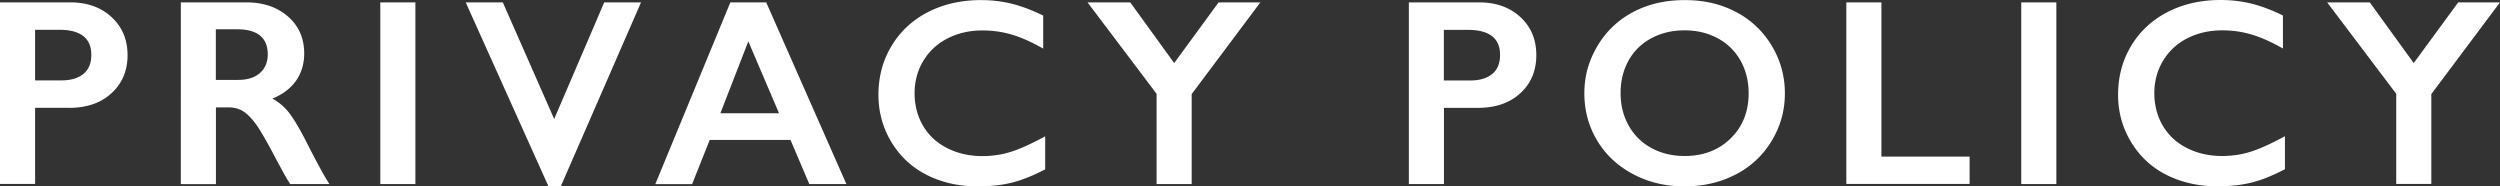 <svg xmlns="http://www.w3.org/2000/svg" width="262.82" height="19.59" viewBox="0 0 262.82 19.59"><rect x="0" y="0" width="262.82" height="19.59" fill="#333333" stroke="none"/><path d="M255.6 9.88v9.46h-3.69V9.86L244.65.25h4.48l4.62 6.38 4.68-6.38h4.39l-7.22 9.64Zm-22.43 9.71c-2.01 0-3.81-.4-5.4-1.2s-2.83-1.96-3.74-3.47c-.91-1.51-1.36-3.16-1.36-4.96 0-1.92.47-3.65 1.4-5.18.93-1.53 2.22-2.71 3.85-3.54C229.56.41 231.4 0 233.45 0c1.09 0 2.15.12 3.19.37s2.16.67 3.36 1.26V5.1c-1.18-.67-2.26-1.16-3.26-1.46-1-.3-2.04-.45-3.12-.45-1.36 0-2.58.28-3.68.84a6.21 6.21 0 0 0-2.55 2.37c-.61 1.02-.91 2.16-.91 3.4s.3 2.42.9 3.43c.6 1.01 1.45 1.79 2.54 2.34 1.09.55 2.32.83 3.69.83 1.05 0 2.05-.15 3-.45.95-.3 2.15-.84 3.6-1.63v3.47c-1.24.65-2.38 1.11-3.42 1.38-1.04.27-2.25.41-3.64.41ZM212.49.25h3.69v19.1h-3.69V.25Zm-18.39 0h3.69v16.21h9.27v2.88H194.1V.25Zm-11.61 18.08c-1.6.84-3.4 1.26-5.41 1.26s-3.78-.43-5.39-1.28c-1.62-.86-2.88-2.03-3.78-3.53-.9-1.5-1.35-3.16-1.35-4.97s.45-3.39 1.35-4.93c.9-1.54 2.15-2.74 3.73-3.59 1.59-.85 3.41-1.28 5.47-1.28s3.76.41 5.34 1.22a9.44 9.44 0 0 1 3.78 3.53c.94 1.54 1.41 3.22 1.41 5.05s-.46 3.44-1.37 4.97a9.41 9.41 0 0 1-3.77 3.55Zm.49-11.95a5.891 5.891 0 0 0-2.41-2.36c-1.04-.56-2.2-.83-3.49-.83s-2.46.28-3.49.84a5.82 5.82 0 0 0-2.39 2.35c-.56 1.01-.83 2.15-.83 3.42s.29 2.41.86 3.42 1.37 1.8 2.4 2.35c1.03.56 2.19.83 3.48.83 1.96 0 3.57-.62 4.83-1.85 1.26-1.23 1.89-2.82 1.89-4.76 0-1.27-.29-2.41-.85-3.42Zm-27.63 4.96h-3.55v8.01h-3.69V.25h7.38c1.79 0 3.24.52 4.35 1.55 1.12 1.03 1.67 2.37 1.67 4s-.56 2.98-1.69 4.01-2.62 1.53-4.47 1.53Zm-1.04-8.2h-2.52v5.32h2.78c.98 0 1.75-.23 2.3-.68.55-.45.83-1.12.83-2 0-1.76-1.13-2.64-3.39-2.64Zm-29.03 16.21h-3.69V9.86L114.33.25h4.49l4.62 6.38 4.67-6.38h4.39l-7.22 9.64v9.46Zm-22.43.25c-2.01 0-3.81-.4-5.4-1.2s-2.83-1.96-3.74-3.47c-.91-1.51-1.36-3.16-1.36-4.96 0-1.92.47-3.65 1.4-5.18.93-1.53 2.22-2.71 3.85-3.54 1.64-.83 3.48-1.24 5.53-1.24 1.08 0 2.15.12 3.18.37 1.04.25 2.16.67 3.36 1.26v3.47c-1.18-.67-2.26-1.16-3.26-1.46-1-.3-2.04-.45-3.12-.45-1.36 0-2.58.28-3.68.84-1.09.56-1.94 1.35-2.55 2.37s-.91 2.16-.91 3.4.3 2.42.9 3.43c.6 1.01 1.45 1.79 2.54 2.34 1.09.55 2.32.83 3.69.83 1.05 0 2.05-.15 3-.45.95-.3 2.15-.84 3.6-1.63v3.47c-1.24.65-2.38 1.11-3.42 1.38-1.04.27-2.25.41-3.64.41ZM83.1 14.71h-8.49l-1.85 4.65h-3.87L76.78.25h3.77l8.43 19.1h-3.9L83.1 14.7ZM78.67 4.35l-2.94 7.56h6.17l-3.23-7.56Zm-21 15.26L48.96.25h3.9l5.4 12.26L63.52.25h3.87L58.95 19.6h-1.28ZM39.98.25h3.69v19.1h-3.69V.25ZM29.35 17.34c-1.06-2.03-1.83-3.4-2.32-4.11s-.97-1.21-1.42-1.5c-.46-.3-.98-.44-1.57-.44H22.7v8.07h-3.69V.25h6.88c1.8 0 3.26.5 4.39 1.49s1.7 2.29 1.7 3.88c0 1.08-.28 2.03-.84 2.84-.56.81-1.39 1.44-2.5 1.91.61.33 1.15.77 1.63 1.34.47.57 1.06 1.52 1.76 2.86 1.17 2.31 2.03 3.91 2.6 4.78h-4.12c-.28-.42-.67-1.09-1.15-2.01ZM27.33 3.73c-.55-.43-1.33-.65-2.34-.65h-2.3V8.4h2.35c.97 0 1.73-.24 2.28-.72.55-.48.83-1.14.83-1.98s-.27-1.53-.82-1.96Zm-20.08 7.6H3.69v8.01H0V.25h7.38c1.79 0 3.24.52 4.35 1.55 1.12 1.03 1.68 2.37 1.68 4s-.57 2.98-1.7 4.01-2.62 1.53-4.47 1.53Zm-1.04-8.2H3.69v5.32h2.78c.98 0 1.75-.23 2.3-.68.55-.45.83-1.12.83-2 0-1.76-1.13-2.64-3.39-2.64Z" fill="#fff" fill-rule="evenodd"/></svg>